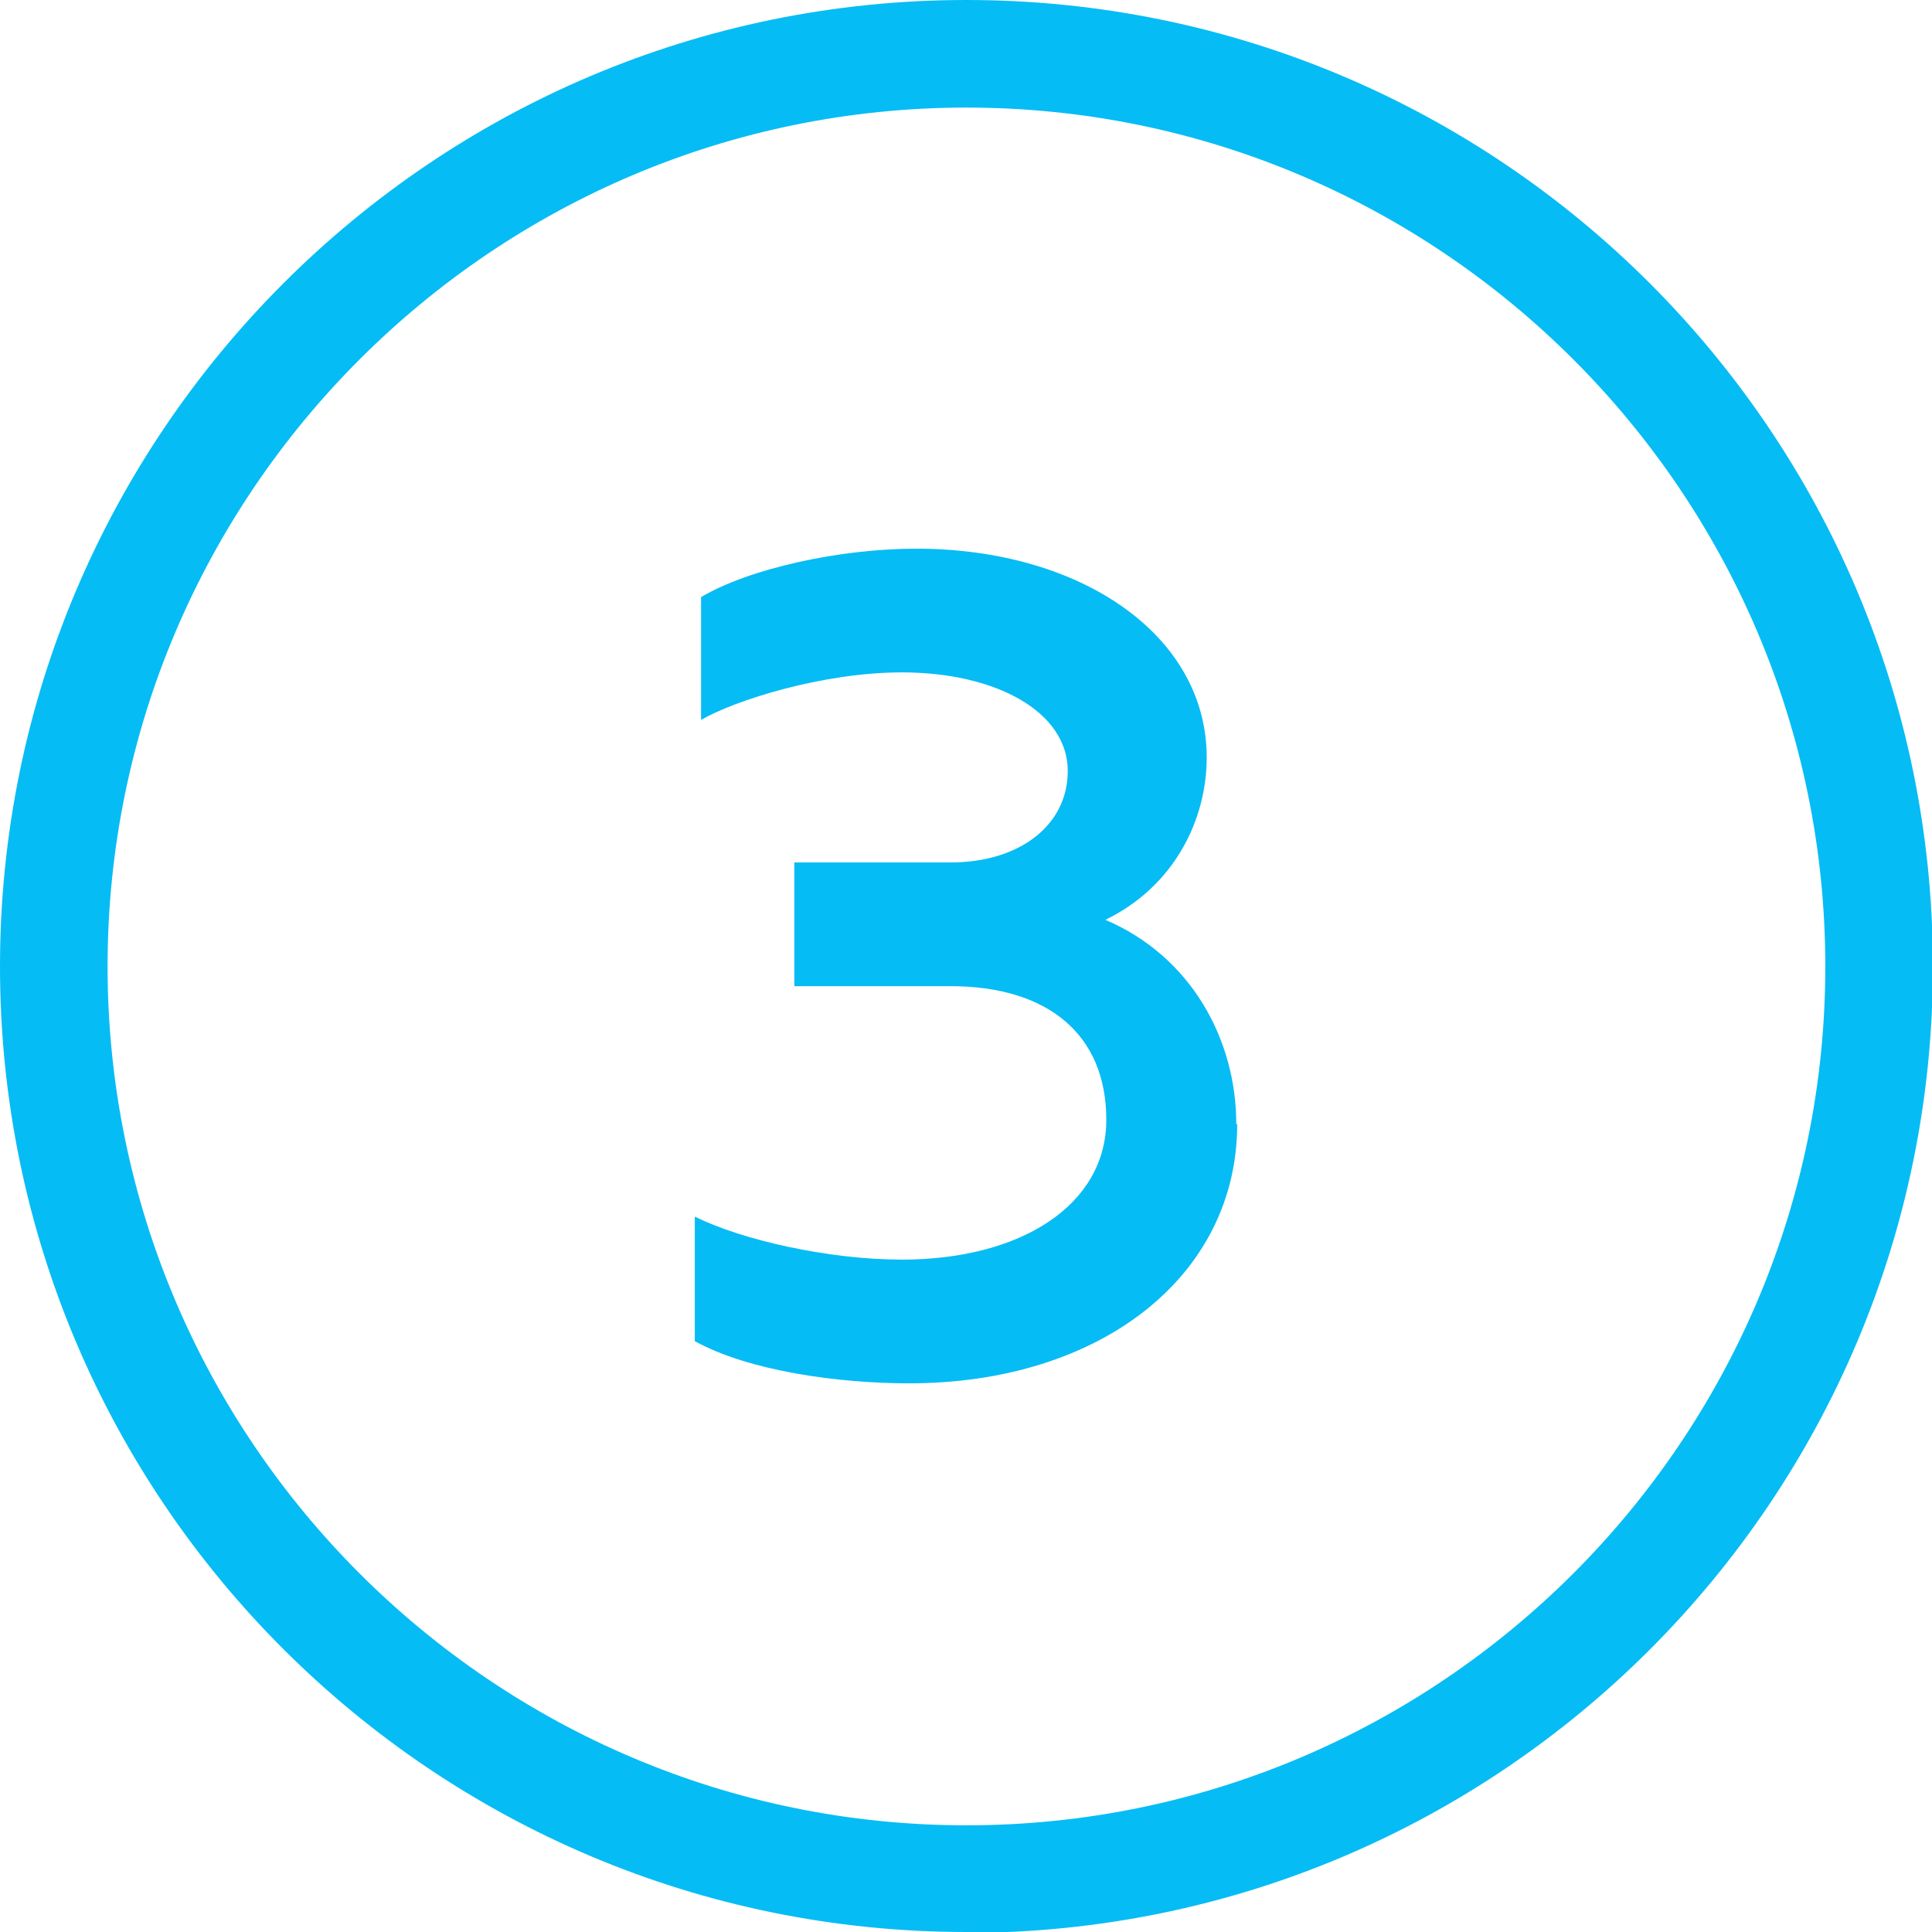<?xml version="1.0" encoding="UTF-8"?>
<svg id="Calque_2" data-name="Calque 2" xmlns="http://www.w3.org/2000/svg" viewBox="0 0 21.55 21.55">
  <defs>
    <style>
      .cls-1 {
        fill: #06bcf5;
      }
    </style>
  </defs>
  <g id="Calque_1-2" data-name="Calque 1">
    <g>
      <path class="cls-1" d="M10.78,21.55C4.83,21.55,0,16.72,0,10.78S4.83,0,10.78,0s10.78,4.83,10.78,10.78-4.83,10.78-10.78,10.78ZM10.78,1.2C5.5,1.2,1.2,5.5,1.2,10.78s4.3,9.58,9.58,9.58,9.58-4.3,9.58-9.58S16.06,1.2,10.78,1.2Z"/>
      <path class="cls-1" d="M13.8,12.54c0,1.69-1.52,2.89-3.66,2.89-.8,0-1.79-.14-2.39-.47v-1.39c.52.26,1.49.48,2.31.48,1.33,0,2.28-.61,2.28-1.56s-.65-1.49-1.74-1.49h-1.74v-1.38h1.74c.78,0,1.31-.42,1.31-1.02,0-.66-.8-1.1-1.85-1.1-.88,0-1.86.31-2.24.53v-1.37c.54-.32,1.55-.54,2.4-.54,1.83,0,3.24.96,3.24,2.33,0,.68-.35,1.43-1.13,1.81.96.41,1.46,1.34,1.46,2.28Z"/>
    </g>
  </g>
</svg>